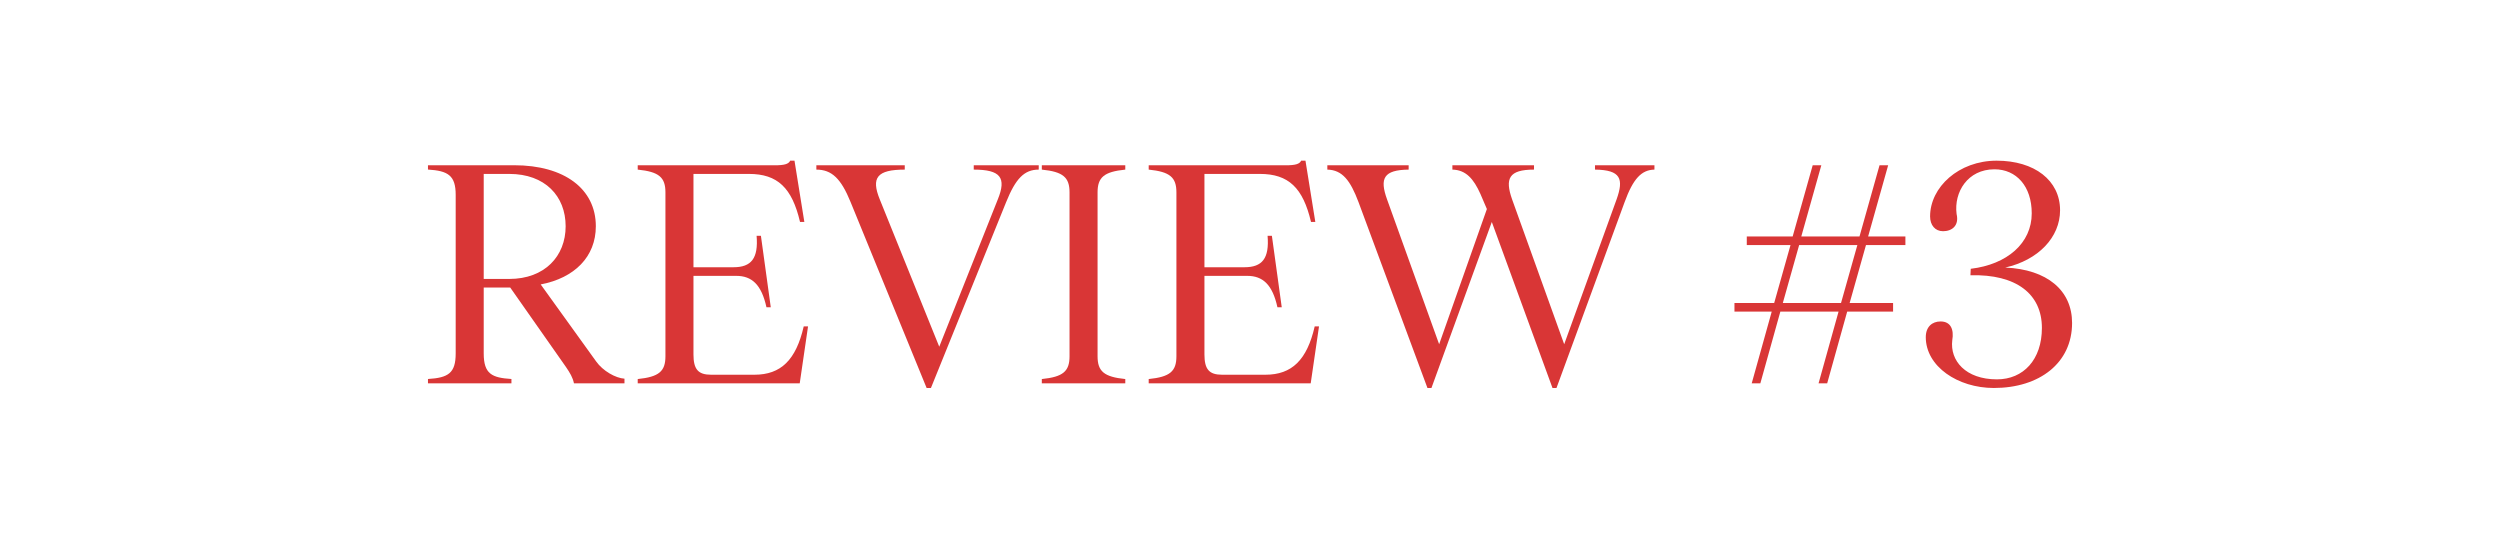 <?xml version="1.0" encoding="UTF-8"?>
<svg id="Ebene_2" data-name="Ebene 2" xmlns="http://www.w3.org/2000/svg" viewBox="0 0 487.01 106.87">
  <defs>
    <style>
      .cls-1 {
        fill: none;
      }

      .cls-2 {
        fill: #d93636;
      }
    </style>
  </defs>
  <g id="Ebene_1-2" data-name="Ebene 1">
    <g>
      <g>
        <path class="cls-2" d="M88.77,68.85v-30.9c0-3.78-1.5-4.68-5.4-4.92v-.84h16.8c9.78,0,15.9,4.62,15.9,11.88,0,5.94-4.14,10.08-10.74,11.34l10.8,15c1.32,1.86,3.78,3.24,5.52,3.36v.9h-9.84c-.24-1.14-.78-2.04-1.56-3.18l-10.86-15.48h-5.16v12.84c0,4.02,1.62,4.74,5.4,4.98v.84h-16.26v-.84c3.96-.24,5.4-1.14,5.4-4.98ZM110.19,44.08c0-5.88-4.02-10.2-10.98-10.2h-4.98v20.46h4.98c6.9,0,10.98-4.44,10.98-10.26Z"/>
        <path class="cls-2" d="M157.41,63.58l-1.62,11.1h-31.56v-.84c4.14-.42,5.4-1.5,5.4-4.44v-31.92c0-2.94-1.26-4.02-5.4-4.44v-.84h26.7c1.86,0,2.7-.24,3-.9h.84l1.92,11.94h-.84c-1.56-6.66-4.38-9.36-9.96-9.36h-10.8v18.18h7.8c3.48,0,4.86-1.74,4.5-6.12h.84l1.92,13.92h-.84c-.96-4.38-2.82-6.12-5.88-6.12h-8.34v15.3c0,2.88.9,3.96,3.42,3.96h8.46c5.16,0,8.1-2.88,9.6-9.42h.84Z"/>
        <path class="cls-2" d="M189.69,32.2h12.66v.84c-2.82,0-4.5,1.74-6.36,6.36l-14.64,36.18h-.84l-14.82-36.24c-1.86-4.56-3.66-6.3-6.66-6.3v-.84h17.22v.84c-5.4,0-6.6,1.56-4.86,5.82l11.58,28.68,11.4-28.68c1.74-4.26.54-5.82-4.68-5.82v-.84Z"/>
        <path class="cls-2" d="M219.21,73.84v.84h-16.26v-.84c4.14-.42,5.4-1.5,5.4-4.44v-31.92c0-2.94-1.26-4.02-5.4-4.44v-.84h16.26v.84c-4.14.42-5.4,1.5-5.4,4.44v31.92c0,2.94,1.26,4.02,5.4,4.44Z"/>
        <path class="cls-2" d="M256.95,63.58l-1.62,11.1h-31.56v-.84c4.14-.42,5.4-1.5,5.4-4.44v-31.92c0-2.94-1.26-4.02-5.4-4.44v-.84h26.7c1.86,0,2.7-.24,3-.9h.84l1.92,11.94h-.84c-1.56-6.66-4.38-9.36-9.96-9.36h-10.8v18.18h7.8c3.48,0,4.86-1.74,4.5-6.12h.84l1.92,13.92h-.84c-.96-4.38-2.82-6.12-5.88-6.12h-8.34v15.3c0,2.88.9,3.96,3.42,3.96h8.46c5.16,0,8.1-2.88,9.6-9.42h.84Z"/>
        <path class="cls-2" d="M258.57,33.04v-.84h15.84v.84c-4.86.06-5.7,1.68-4.2,5.82l10.14,28.2,9.3-26.34-1.26-2.94c-1.32-2.94-2.82-4.68-5.46-4.74v-.84h15.9v.84c-4.92,0-5.7,1.74-4.26,5.82l10.14,28.2,10.2-28.2c1.44-4.02.84-5.76-4.2-5.82v-.84h11.58v.84c-2.52.06-4.14,1.74-5.82,6.36l-13.26,36.18h-.78l-11.82-32.34-11.76,32.34h-.78l-13.44-36.24c-1.56-4.14-3.12-6.24-6.06-6.3Z"/>
        <path class="cls-2" d="M368.78,60.7h-8.94l-3.9,13.98h-1.68l3.9-13.98h-11.34l-3.9,13.98h-1.68l3.9-13.98h-7.26v-1.68h7.74l3.18-11.28h-8.52v-1.68h8.94l3.9-13.86h1.68l-3.9,13.86h11.34l3.9-13.86h1.68l-3.9,13.86h7.26v1.68h-7.68l-3.18,11.28h8.46v1.68ZM358.64,59.02l3.18-11.28h-11.34l-3.18,11.28h11.34Z"/>
        <path class="cls-2" d="M375.15,65.68c0-2.04,1.26-3.06,2.88-3.06,1.98,0,2.64,1.56,2.28,3.66-.48,3.96,2.58,7.62,8.7,7.62,5.16,0,8.76-3.84,8.76-10.02,0-6.6-4.98-10.5-13.92-10.26l.06-1.26c7.08-.84,11.88-4.98,11.88-10.8,0-5.28-3-8.58-7.26-8.58-5.22,0-7.92,4.44-7.38,8.7.54,2.28-.9,3.36-2.64,3.36-1.56,0-2.52-1.2-2.52-2.88,0-5.7,5.58-10.86,12.96-10.86s12.36,3.84,12.36,9.66c0,5.28-4.26,9.72-10.68,11.16,8.16.36,13.02,4.44,13.02,10.8,0,7.8-6.36,12.66-15.24,12.66-7.02,0-13.26-4.2-13.26-9.9Z"/>
      </g>
      <rect class="cls-1" width="487.01" height="106.87"/>
    </g>
  </g>
</svg>